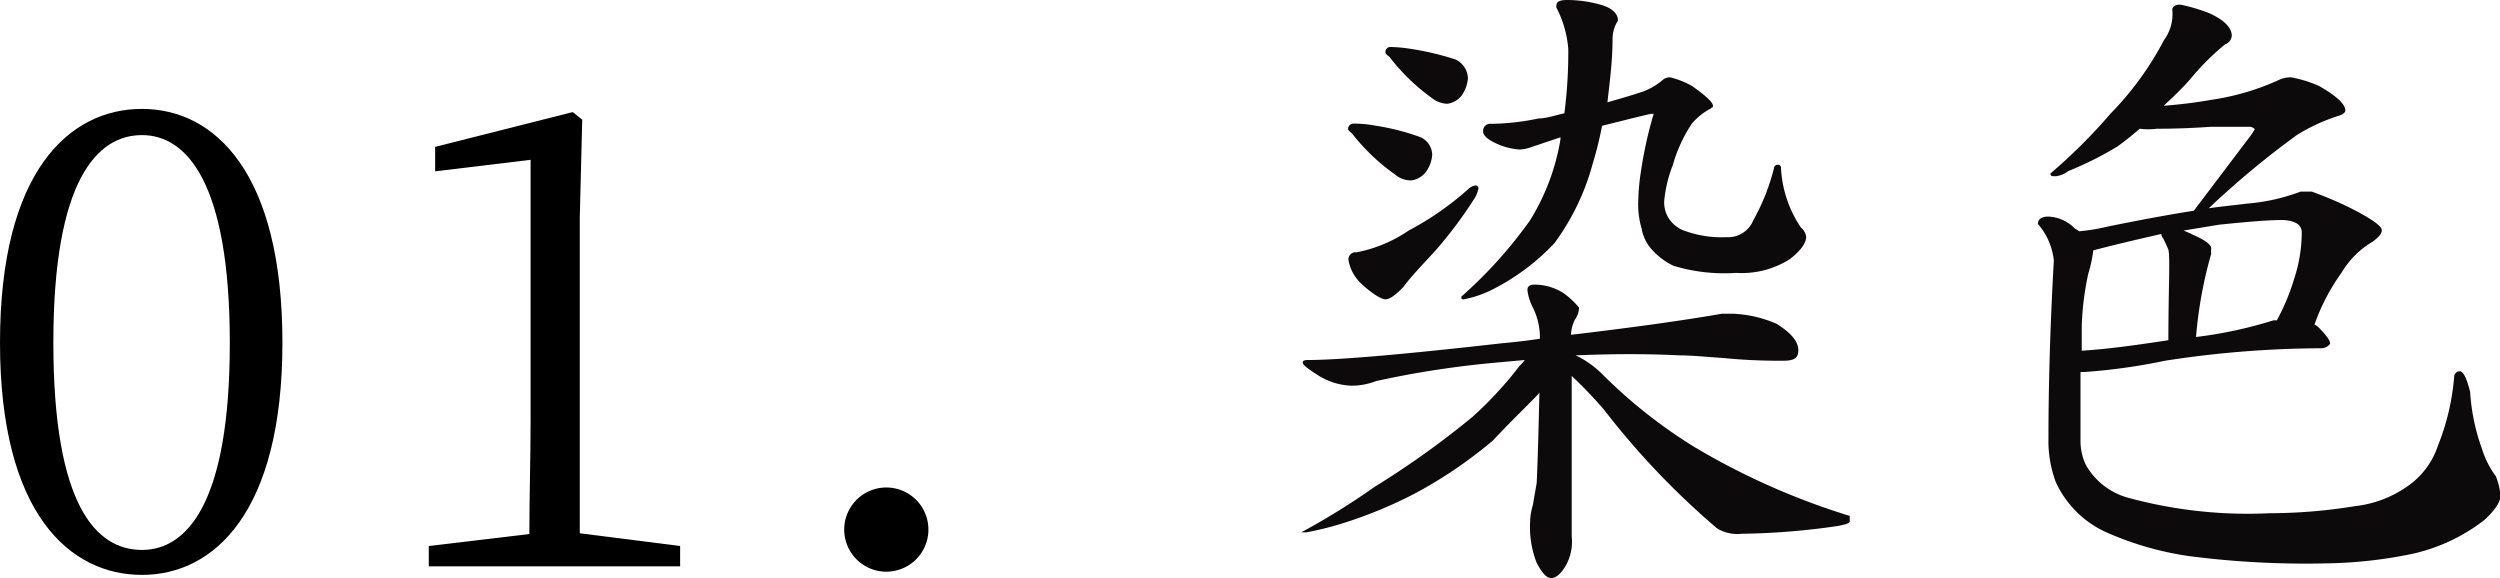 <svg xmlns="http://www.w3.org/2000/svg" viewBox="0 0 102.15 23.62"><defs><style>.cls-1{fill:#0c0a0b;}</style></defs><title>アセット 55</title><g id="レイヤー_2" data-name="レイヤー 2"><g id="contents"><path class="cls-1" d="M64.38,14.52a3.89,3.89,0,0,1,1.11.79,20.65,20.65,0,0,0,3.72,2.94,29,29,0,0,0,6.37,2.83v.22c0,.08-.16.13-.48.19a29.17,29.17,0,0,1-3.94.32,1.59,1.59,0,0,1-1-.22,32.19,32.19,0,0,1-4.62-4.85,17.73,17.73,0,0,0-1.32-1.38v6.56a2,2,0,0,1-.27,1.24c-.19.3-.38.46-.57.46S63,23.4,62.79,23a4,4,0,0,1-.27-1.67,2.48,2.48,0,0,1,.11-.68l.16-.92c.05-1.13.08-2.34.11-3.69l-.06.08C62.3,16.68,61.65,17.3,61,18a18.41,18.41,0,0,1-3.18,2.16,18.11,18.11,0,0,1-2.92,1.21,13.12,13.12,0,0,1-1.51.38h-.22a29.12,29.12,0,0,0,3-1.86,36,36,0,0,0,4-2.86,15.53,15.53,0,0,0,1.92-2.08,1.5,1.5,0,0,0,.21-.24l-1.21.11a39.15,39.15,0,0,0-4.86.75,2.82,2.82,0,0,1-1,.19,2.72,2.72,0,0,1-1.38-.43c-.43-.27-.62-.43-.62-.51s.06-.11.22-.11c1.21,0,3.83-.22,7.88-.68.54-.05,1.08-.11,1.59-.19a2.75,2.75,0,0,0-.27-1.24,2.1,2.1,0,0,1-.24-.75c0-.14.08-.22.3-.22a2.2,2.2,0,0,1,1.18.35,3.29,3.29,0,0,1,.63.59.86.86,0,0,1-.17.49,1.54,1.54,0,0,0-.16.62q3.81-.45,6.16-.86l.48,0a4.94,4.94,0,0,1,1.76.41c.59.37.89.72.89,1.08s-.22.43-.65.43-1.27,0-2.4-.11c-.71-.05-1.33-.11-1.81-.11C67,14.44,65.62,14.47,64.38,14.52ZM56.17,5.13A9.71,9.71,0,0,1,58,5.59a.8.8,0,0,1,.52.73,1.34,1.34,0,0,1-.27.72.9.9,0,0,1-.57.33A1,1,0,0,1,57,7.13a8.41,8.41,0,0,1-1.76-1.68c-.1-.08-.16-.13-.16-.19a.23.23,0,0,1,.22-.21A4.67,4.67,0,0,1,56.17,5.13Zm4.24,2.56a1.14,1.14,0,0,1-.19.46,17.36,17.36,0,0,1-1.56,2.08c-.49.54-.95,1-1.33,1.51-.32.33-.56.49-.72.49s-.54-.22-1-.65a1.74,1.74,0,0,1-.51-.94.29.29,0,0,1,.33-.33,5.73,5.73,0,0,0,2.13-.89A12.22,12.22,0,0,0,60,7.72a.54.54,0,0,1,.27-.14A.12.12,0,0,1,60.41,7.69ZM57.66,2a11.3,11.3,0,0,1,1.81.43.88.88,0,0,1,.51.76,1.4,1.4,0,0,1-.27.73.9.9,0,0,1-.57.32A1.06,1.06,0,0,1,58.5,4a8.21,8.21,0,0,1-1.73-1.68c-.11-.08-.16-.13-.16-.18a.2.2,0,0,1,.21-.22A6,6,0,0,1,57.66,2ZM69.13,3.51c.57.4.86.67.86.81s0,0-.08.11a2.57,2.57,0,0,0-.78.62,6,6,0,0,0-.78,1.7A5.35,5.35,0,0,0,68,8.21a1.21,1.21,0,0,0,.16.67,1.28,1.28,0,0,0,.73.57,4.36,4.36,0,0,0,1.64.24A1.11,1.11,0,0,0,71.64,9a8.63,8.63,0,0,0,.86-2.19.17.17,0,0,1,.14-.08.12.12,0,0,1,.13.11,4.78,4.78,0,0,0,.81,2.45.61.61,0,0,1,.22.38c0,.27-.24.59-.67.92a3.66,3.66,0,0,1-2.19.56,7.13,7.13,0,0,1-2.56-.29,2.78,2.78,0,0,1-.9-.68,1.7,1.7,0,0,1-.4-.83,3.47,3.47,0,0,1-.14-1.16A8.78,8.78,0,0,1,67.05,7a16.71,16.71,0,0,1,.52-2.35h-.11c-.7.16-1.35.33-2,.49a14.46,14.46,0,0,1-.38,1.54,9.71,9.71,0,0,1-1.57,3.26A9.13,9.13,0,0,1,61,11.82a4.43,4.43,0,0,1-1.19.41c-.08,0-.1,0-.1-.11A18.26,18.26,0,0,0,62.52,9,9.12,9.12,0,0,0,63.76,5.7V5.61L62.6,6a1.66,1.66,0,0,1-.51.11,2.71,2.71,0,0,1-1-.27c-.33-.16-.49-.32-.49-.46a.29.29,0,0,1,.33-.32,10,10,0,0,0,1.94-.22c.32,0,.67-.13,1.05-.21A19.41,19.41,0,0,0,64.08,2,4.43,4.43,0,0,0,63.6.32a.21.21,0,0,1,0-.13c0-.11.14-.19.41-.19a5,5,0,0,1,1.48.22c.4.13.62.35.62.62a1.4,1.4,0,0,0-.22.7c0,1-.13,1.89-.21,2.64.46-.13.94-.27,1.43-.43a2.66,2.66,0,0,0,.86-.51.46.46,0,0,1,.27-.08A3.48,3.48,0,0,1,69.13,3.51Z"/><path class="cls-1" d="M90.27.54c.6.27.92.59.92.92a.4.4,0,0,1-.27.35,10.06,10.06,0,0,0-1.43,1.43c-.38.43-.76.78-1.08,1.08a19,19,0,0,0,1.94-.24,10.21,10.21,0,0,0,2.76-.81,1.1,1.1,0,0,1,.51-.11,5.13,5.13,0,0,1,1.13.35c.71.4,1.08.75,1.08,1,0,.09-.1.17-.27.22a7.58,7.58,0,0,0-1.7.78,36,36,0,0,0-3.61,3c.56-.08,1.08-.13,1.56-.19A8,8,0,0,0,94,7.83c.16,0,.32,0,.46,0a15.71,15.71,0,0,1,1.48.62c.92.46,1.38.78,1.38.95s-.14.29-.35.46a3.64,3.64,0,0,0-1.3,1.29,8.43,8.43,0,0,0-1.1,2.11.91.91,0,0,1,.13.08c.32.32.51.56.51.7a.43.43,0,0,1-.37.19,42.34,42.34,0,0,0-6.38.51,24.17,24.17,0,0,1-3.29.46c-.08,0-.13,0-.16,0,0,.79,0,1.7,0,2.78A2.27,2.27,0,0,0,85.23,19,2.85,2.85,0,0,0,87,20.35a18.57,18.57,0,0,0,5.75.62,21.62,21.62,0,0,0,3.48-.29,4.57,4.57,0,0,0,2.11-.79,3.25,3.25,0,0,0,1.27-1.67,9.64,9.64,0,0,0,.67-2.86.23.23,0,0,1,.22-.19c.16,0,.29.3.43.84a8.26,8.26,0,0,0,.48,2.32,3.76,3.76,0,0,0,.57,1.13,2.7,2.7,0,0,1,.19.78c0,.27-.22.6-.65,1a7.4,7.4,0,0,1-3,1.4,18.55,18.55,0,0,1-3.51.38,36.94,36.94,0,0,1-5.58-.3,12.8,12.8,0,0,1-3.43-1A4.15,4.15,0,0,1,84,19.7a4.82,4.82,0,0,1-.3-1.78c0-2,.06-4.45.22-7.28a2.73,2.73,0,0,0-.65-1.49c0-.19.14-.3.43-.3a1.59,1.59,0,0,1,1.08.49.82.82,0,0,1,.17.11,7.71,7.71,0,0,0,1.16-.19c1.32-.27,2.51-.49,3.53-.65l2.27-3a3.15,3.15,0,0,0,.22-.33.3.3,0,0,0-.22-.1l-1.57,0c-.83.06-1.56.08-2.21.08a2.7,2.7,0,0,1-.7,0c-.35.3-.65.54-.92.73a13.82,13.82,0,0,1-2,1,1,1,0,0,1-.51.21c-.16,0-.22,0-.22-.11a22.76,22.76,0,0,0,2.46-2.45,12.73,12.73,0,0,0,2.18-3A1.79,1.79,0,0,0,88.76.4c0-.13.11-.21.33-.21A6.81,6.81,0,0,1,90.27.54ZM85.33,11.17a11.65,11.65,0,0,0-.27,2.16c0,.27,0,.63,0,1,.86-.05,2-.19,3.54-.43,0-2.1.08-3.35,0-3.7-.08-.19-.16-.35-.21-.46a.3.3,0,0,1-.08-.18c-.92.21-1.87.43-2.78.67A5.16,5.16,0,0,1,85.33,11.17Zm7.56,1.92c.06,0,.08,0,.14,0a8.56,8.56,0,0,0,.7-1.67,6.13,6.13,0,0,0,.32-1.92c0-.32-.27-.48-.75-.51-.68,0-1.54.08-2.62.19l-1.46.24c.14.06.27.11.38.17.48.21.75.4.75.56a1.12,1.12,0,0,0,0,.22,17.42,17.42,0,0,0-.62,3.4A17.64,17.64,0,0,0,92.89,13.09Z"/><path d="M11.54,14c0,6.94-2.8,9.49-5.74,9.49S0,21,0,14,2.83,4.45,5.8,4.45,11.54,7.05,11.54,14ZM5.8,22.47c1.82,0,3.59-1.87,3.59-8.45S7.62,5.52,5.8,5.52,2.18,7.34,2.18,14,3.93,22.47,5.8,22.47Z"/><path d="M27.79,22.31v.83H17.52v-.83l4.11-.49c0-1.56.05-3.1.05-4.63V6.53L17.78,7V6L23.4,4.58l.39.31-.1,4v8.27c0,1.53,0,3.07,0,4.63Z"/><path d="M34.5,21.77a1.72,1.72,0,1,1,3.43,0,1.72,1.72,0,0,1-3.43,0Z"/></g></g></svg>